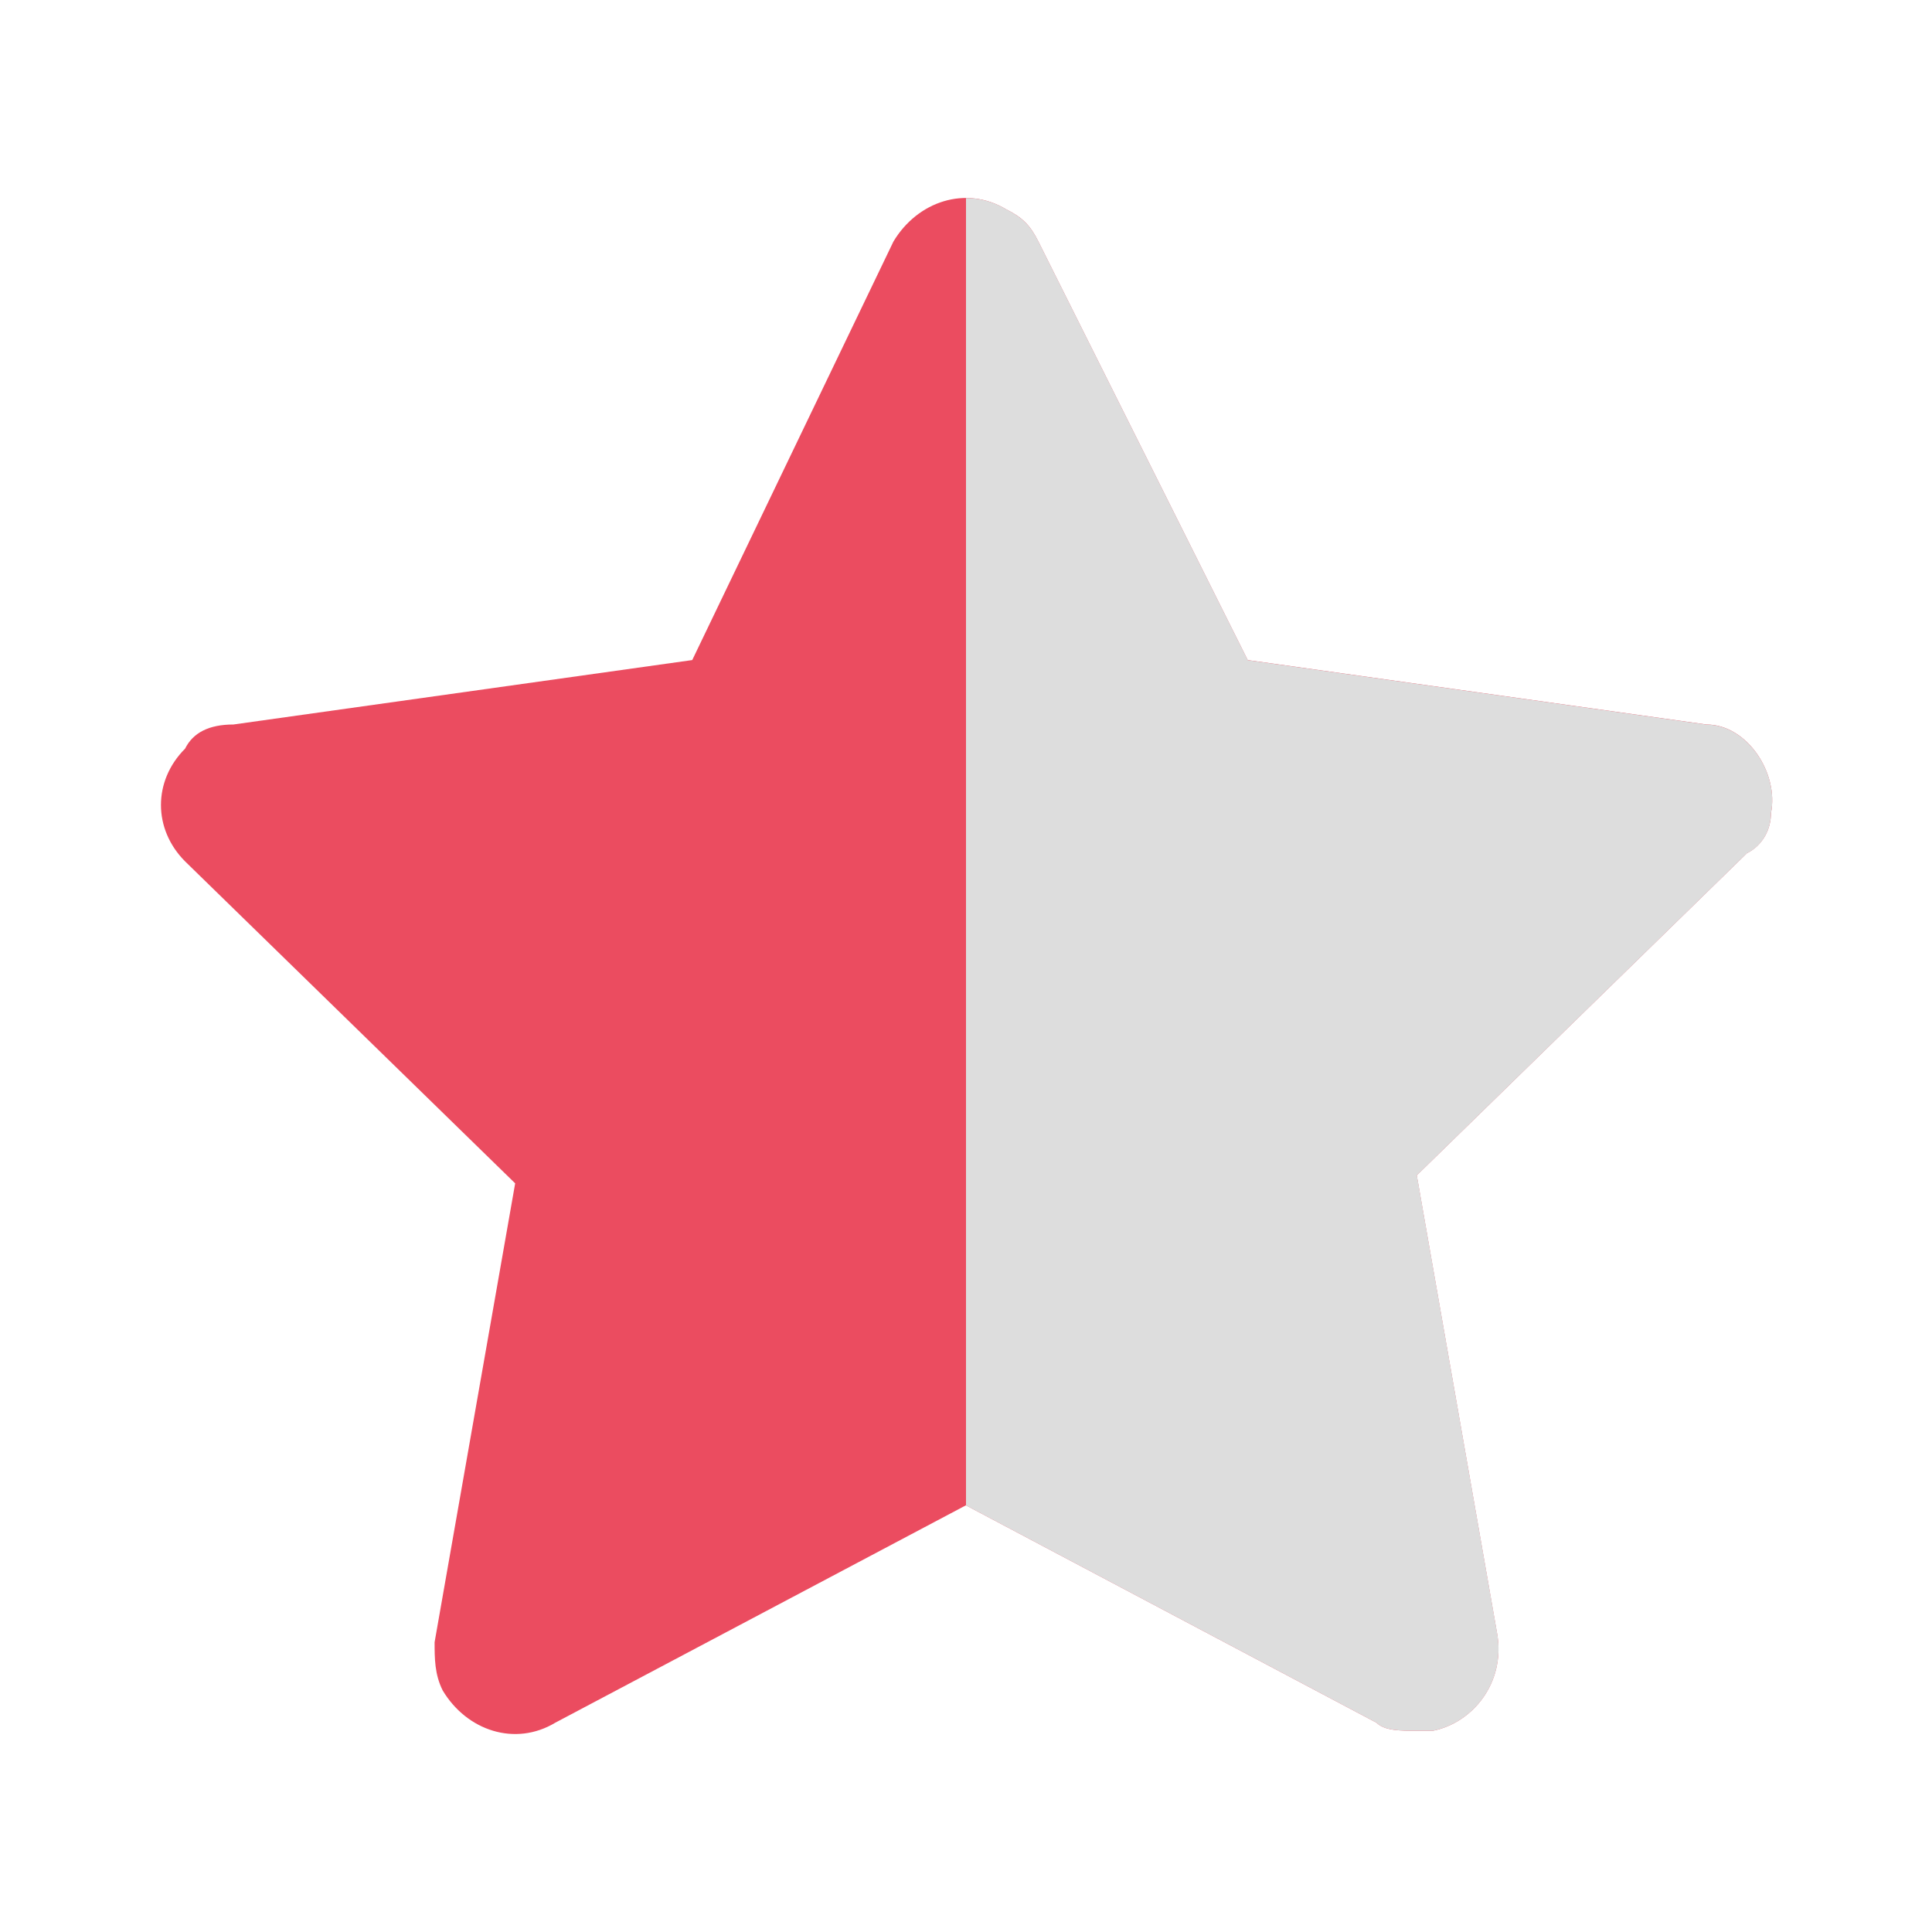 <svg width="20" height="20" viewBox="0 0 20 20" fill="none" xmlns="http://www.w3.org/2000/svg">
<path d="M18.333 8.417C18.416 8 18.083 7.5 17.666 7.5L12.916 6.833L10.749 2.5C10.666 2.333 10.583 2.25 10.416 2.167C9.999 1.917 9.499 2.083 9.249 2.5L7.166 6.833L2.416 7.5C2.166 7.5 1.999 7.583 1.916 7.75C1.583 8.083 1.583 8.583 1.916 8.917L5.333 12.25L4.499 17C4.499 17.167 4.499 17.333 4.583 17.5C4.833 17.917 5.333 18.083 5.749 17.833L9.999 15.583L14.249 17.833C14.333 17.917 14.499 17.917 14.666 17.917C14.749 17.917 14.749 17.917 14.833 17.917C15.249 17.833 15.583 17.417 15.499 16.917L14.666 12.167L18.083 8.833C18.249 8.75 18.333 8.583 18.333 8.417Z" fill="#EB4C60"/>
<path fill-rule="evenodd" clip-rule="evenodd" d="M10 15.584L14.25 17.834C14.333 17.917 14.5 17.917 14.667 17.917H14.833C15.25 17.834 15.583 17.417 15.5 16.917L14.667 12.167L18.083 8.834C18.25 8.751 18.333 8.584 18.333 8.417C18.417 8.001 18.083 7.501 17.667 7.501L12.917 6.834L10.75 2.501C10.667 2.334 10.583 2.251 10.417 2.167C10.283 2.087 10.14 2.05 10 2.05V15.584Z" fill="#DDDDDD"/>
</svg>

